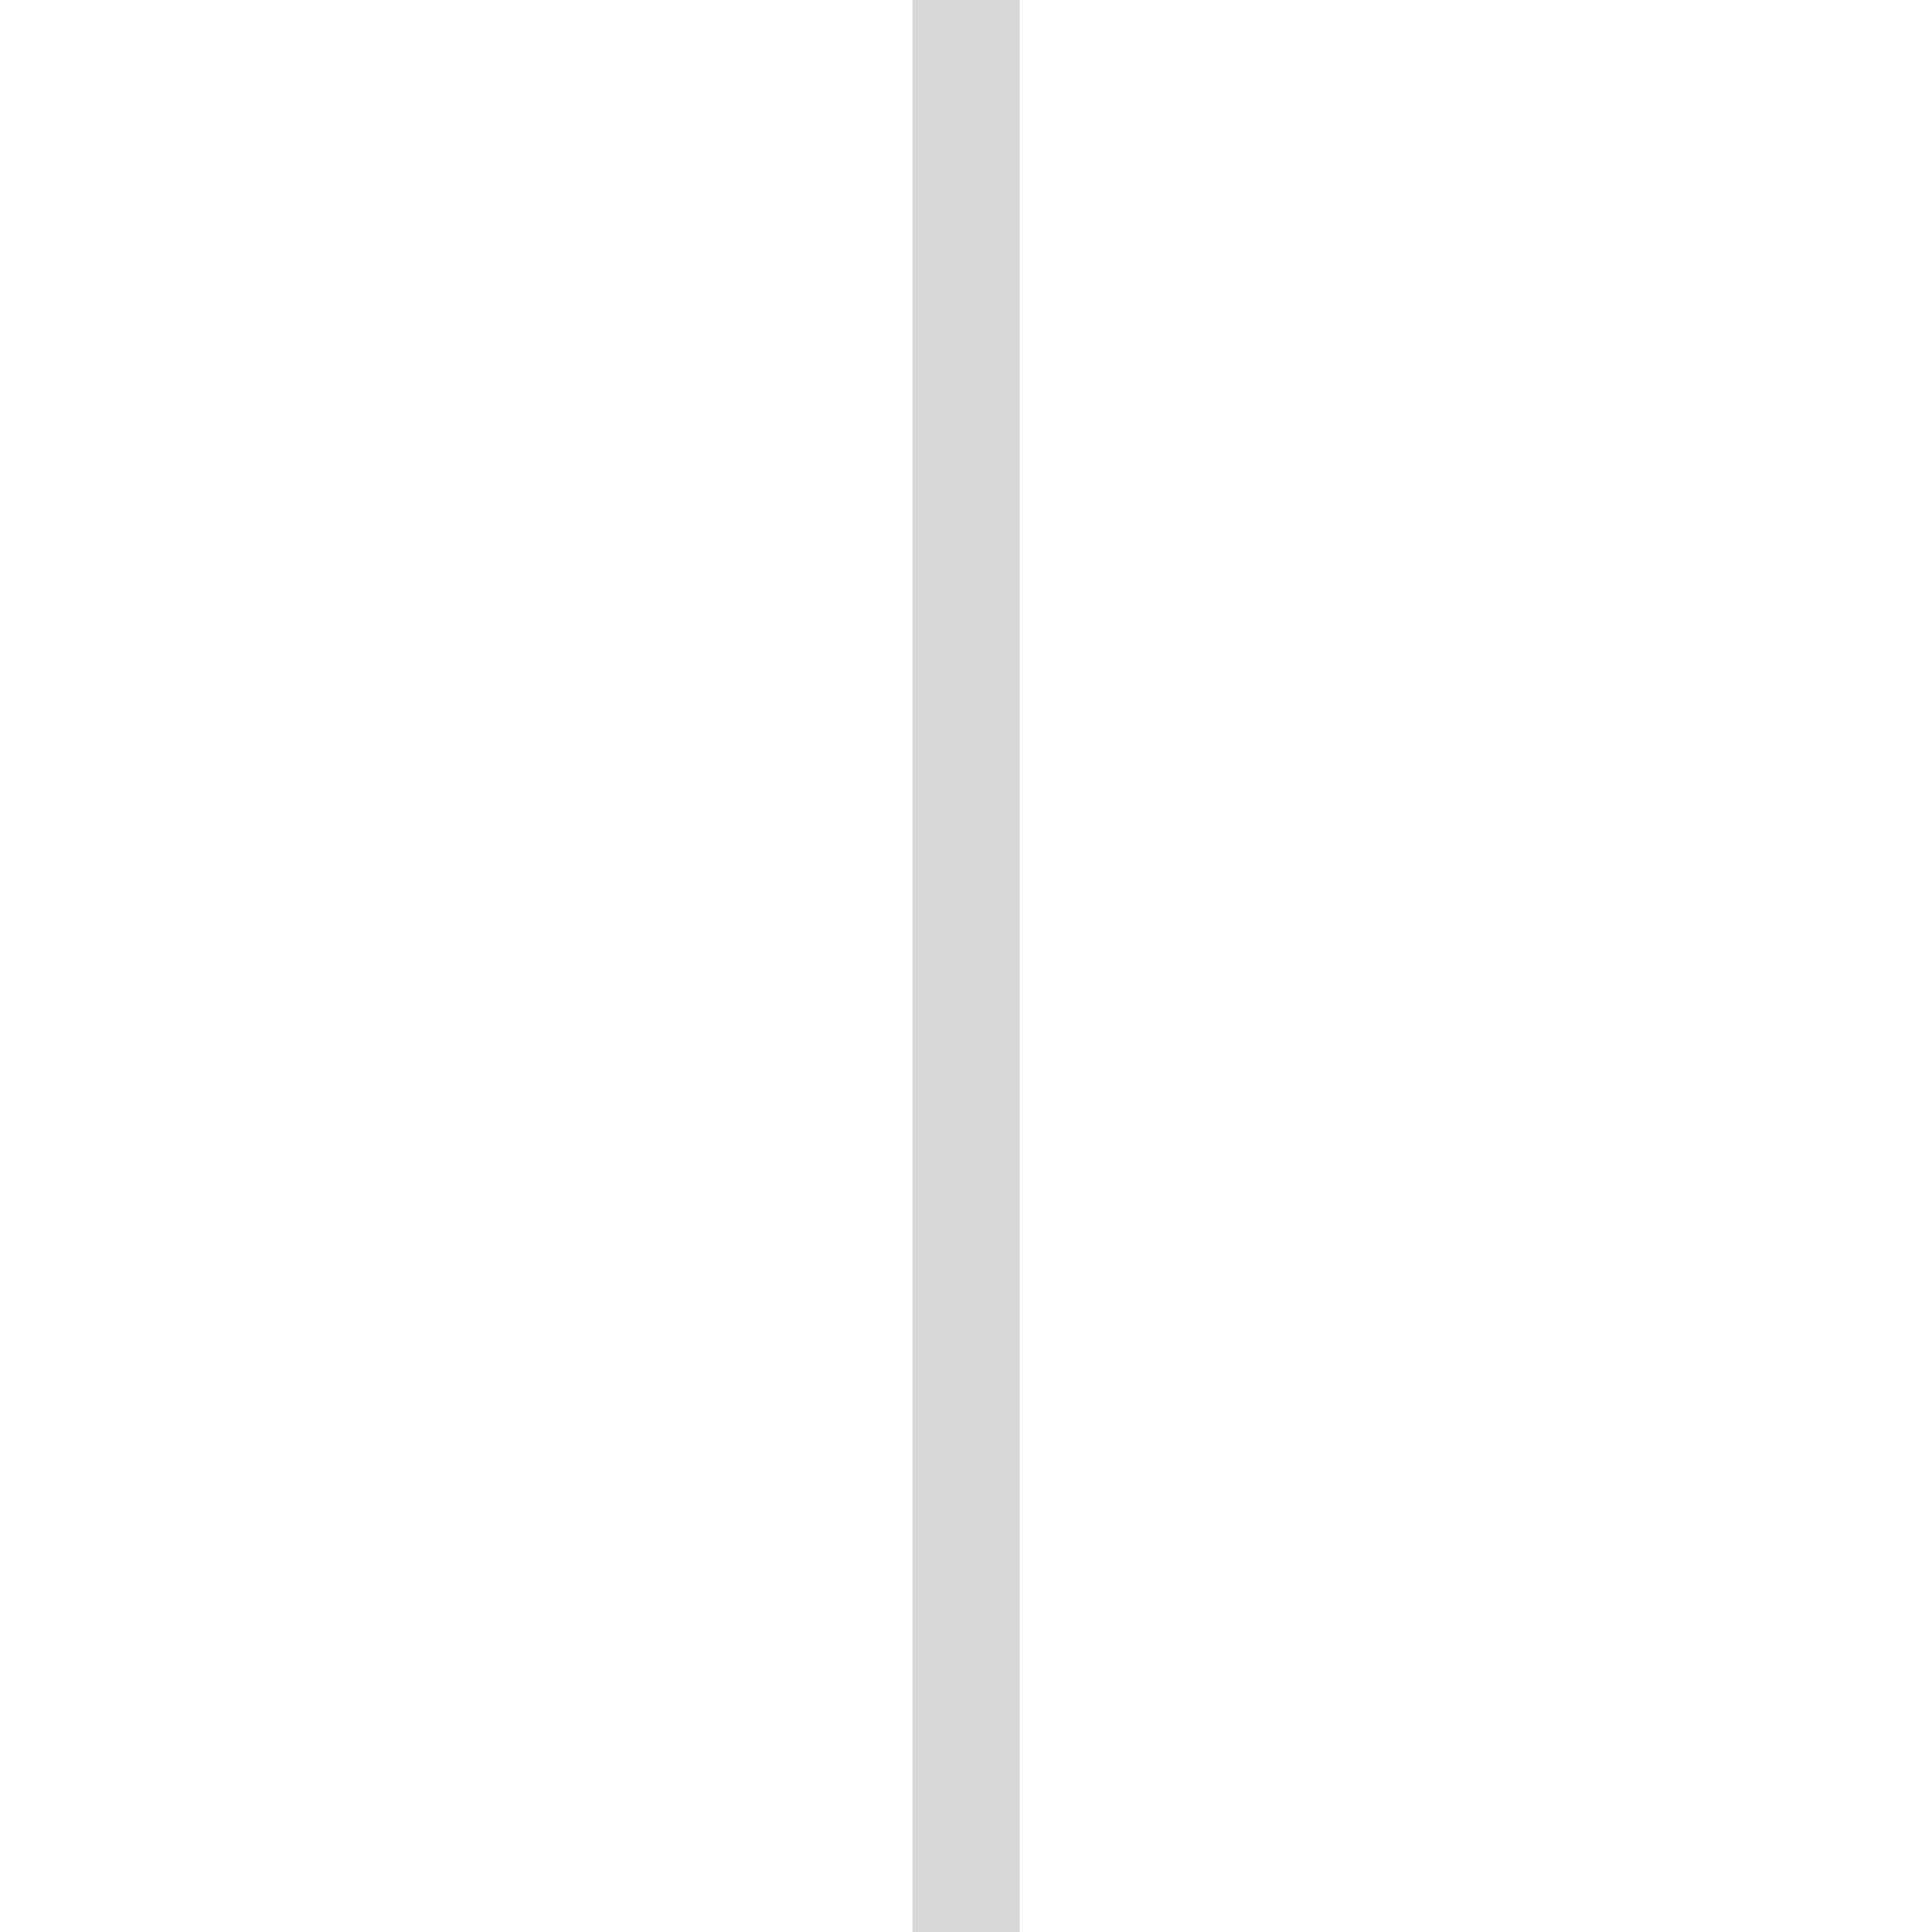 <?xml version="1.0" encoding="iso-8859-1"?>
<!-- Generator: Adobe Illustrator 21.1.0, SVG Export Plug-In . SVG Version: 6.00 Build 0)  -->
<svg version="1.1" xmlns="http://www.w3.org/2000/svg" xmlns:xlink="http://www.w3.org/1999/xlink" x="0px" y="0px"
	 viewBox="0 0 18 18" style="enable-background:new 0 0 18 18;" xml:space="preserve">
<g id="Ico" style="display:none;">
	<path style="fill:#D8D8D8;" d="M0.107,15.207c0-4.142,0-8.285,0-12.427c0.257-0.343,0.601-0.429,1.021-0.422
		c1.287,0.021,2.574,0.013,3.861,0.004C5.324,2.36,5.583,2.471,5.799,2.73c0.449,0.538,0.919,1.059,1.364,1.6
		c0.153,0.186,0.314,0.253,0.555,0.253c3.045-0.008,6.09-0.001,9.135-0.011c0.413-0.001,0.734,0.106,0.929,0.486
		c0,3.383,0,6.766,0,10.149c-0.257,0.344-0.603,0.422-1.022,0.421c-5.21-0.011-10.421-0.011-15.631,0
		C0.709,15.63,0.364,15.551,0.107,15.207z"/>
	<path style="fill:#D8D8D8;" d="M16.19,3.9c0.572-0.107,1.071,0.406,0.894,1.052c-0.809,2.946-1.595,5.899-2.39,8.849
		c-0.201,0.748-0.401,1.496-0.605,2.244c-0.128,0.47-0.481,0.737-0.968,0.738c-3.167,0.001-6.333,0.002-9.5-0.001
		C2.5,16.781,1.6,16.055,1.351,14.964c-0.083-0.365-0.063-0.727,0.036-1.087c1.034-3.777,2.067-7.553,3.1-11.33
		c0.18-0.659,0.626-1.009,1.304-1.009c2.904-0.001,5.808-0.001,8.711,0.001c0.595,0,0.966,0.491,0.808,1.071
		c-0.778,2.841-1.558,5.682-2.338,8.522c-0.228,0.829-0.456,1.658-0.683,2.488c-0.15,0.547-0.502,0.817-1.065,0.817
		c-2.739,0-5.477,0.001-8.216-0.003c-0.237,0-0.42,0.069-0.517,0.296c-0.085,0.198-0.023,0.417,0.169,0.592
		c0.221,0.201,0.48,0.304,0.782,0.304c2.898-0.001,5.795,0,8.693-0.001c0.551,0,0.903-0.278,1.049-0.812
		c0.983-3.582,1.968-7.163,2.953-10.744C16.153,4.011,16.173,3.954,16.19,3.9z M9.398,4.472C9.398,4.472,9.398,4.473,9.398,4.472
		c0.88,0.001,1.759,0.002,2.639,0c0.388-0.001,0.334,0.053,0.446-0.345c0.068-0.239,0.052-0.256-0.206-0.256
		c-1.79,0-3.58-0.001-5.37,0c-0.418,0-0.352-0.056-0.471,0.361c-0.06,0.211-0.036,0.24,0.194,0.24
		C7.553,4.472,8.475,4.472,9.398,4.472z M9.068,5.646c0.477,0,0.953,0.002,1.43-0.001c0.373-0.002,0.334,0.069,0.445-0.345
		c0.065-0.242,0.053-0.256-0.207-0.256c-0.978,0-1.956-0.002-2.934,0.001c-0.4,0.001-0.353-0.067-0.468,0.364
		c-0.057,0.213-0.04,0.237,0.175,0.238C8.029,5.647,8.548,5.646,9.068,5.646z"/>
	<g>
		<path style="display:inline;fill:#D8D8D8;" d="M17.26,7.152c-1.548,1.559-3.144,3.074-4.628,4.692
			c-0.912,0.994-1.925,1.657-3.261,1.85c-0.462,0.067-0.91,0.23-1.433,0.367c0.297-1.124,0.571-2.182,0.862-3.234
			c0.033-0.119,0.157-0.218,0.251-0.312c1.795-1.797,3.591-3.593,5.388-5.388c0.468-0.468,0.845-0.476,1.325-0.001
			c0.508,0.503,0.998,1.024,1.496,1.538C17.26,6.825,17.26,6.988,17.26,7.152z M10.236,11.78c1.596-1.6,3.153-3.155,4.694-4.725
			c0.08-0.081,0.082-0.334,0.015-0.443c-0.171-0.281-0.439-0.269-0.705-0.004c-1.442,1.441-2.883,2.883-4.323,4.326
			c-0.083,0.083-0.159,0.173-0.242,0.265C9.86,11.39,10.029,11.565,10.236,11.78z M8.841,12.463
			c-0.084,0.331-0.165,0.647-0.263,1.03c0.389-0.104,0.703-0.188,1.015-0.271C9.336,12.962,9.105,12.728,8.841,12.463z"/>
		<path style="display:inline;fill:#D8D8D8;" d="M2.445,15.44c3.579,0,7.135,0,10.759,0c0-0.599,0.04-1.194-0.011-1.782
			c-0.053-0.609,0.12-1.066,0.6-1.447c0.295-0.233,0.536-0.535,0.875-0.882c0.018,0.207,0.035,0.315,0.035,0.424
			c0.002,1.169,0.005,2.339,0,3.508c-0.005,1.096-0.599,1.682-1.696,1.682c-3.467,0.001-6.934,0.001-10.402,0
			c-1.072,0-1.666-0.593-1.666-1.664c-0.001-4.229-0.001-8.457,0-12.686c0-1.045,0.598-1.642,1.646-1.643
			c3.494-0.002,6.989-0.002,10.483,0c1.016,0.001,1.615,0.599,1.635,1.621c0.002,0.095-0.009,0.191,0.002,0.285
			c0.059,0.499-0.007,0.88-0.58,1.096c-0.328,0.123-0.569,0.475-0.912,0.779c0-0.796,0-1.522,0-2.298
			c-0.817,0-1.588-0.007-2.358,0.011c-0.068,0.002-0.157,0.155-0.193,0.254c-0.178,0.496-0.502,0.76-1.033,0.764
			c-1.21,0.01-2.42,0.012-3.63,0C5.402,3.458,5.104,3.167,4.901,2.453c-0.808,0-1.619,0-2.456,0
			C2.445,6.779,2.445,11.084,2.445,15.44z"/>
		<path style="display:inline;fill:#D8D8D8;" d="M3.735,6.377c0-0.402,0-0.725,0-1.08c2.711,0,5.408,0,8.167,0
			c0,0.22,0.026,0.448-0.006,0.668c-0.048,0.33-0.286,0.416-0.595,0.415C9.207,6.374,7.113,6.377,5.019,6.377
			C4.601,6.377,4.182,6.377,3.735,6.377z"/>
		<path style="display:inline;fill:#D8D8D8;" d="M10.311,7.709c-0.38,0.369-0.675,0.667-0.986,0.948
			C9.245,8.73,9.113,8.783,9.005,8.784c-1.71,0.007-3.42,0.004-5.13,0.001c-0.037,0-0.075-0.02-0.132-0.037c0-0.336,0-0.67,0-1.039
			C5.892,7.709,8.038,7.709,10.311,7.709z"/>
		<path style="display:inline;fill:#D8D8D8;" d="M3.745,11.217c0-0.389,0-0.733,0-1.101c1.367,0,2.717,0,4.097,0
			c-0.09,0.314-0.172,0.633-0.276,0.944c-0.022,0.066-0.126,0.15-0.192,0.15C6.172,11.22,4.97,11.217,3.745,11.217z"/>
		<path style="display:inline;fill:#D8D8D8;" d="M3.753,12.536c1.139,0,2.247,0,3.43,0c-0.089,0.336-0.164,0.643-0.257,0.944
			c-0.018,0.058-0.111,0.133-0.17,0.133c-0.997,0.008-1.995,0.006-3.002,0.006C3.753,13.229,3.753,12.887,3.753,12.536z"/>
	</g>
	<path style="fill:#D8D8D8;" d="M12.16,16.796c-3.748,0-7.496,0-11.244,0C0.91,16.728,0.9,16.661,0.9,16.593
		C0.899,12.967,0.899,9.341,0.899,5.715c0-0.062,0-0.124,0-0.191c0.053-0.005,0.089-0.012,0.125-0.011
		c1.795,0.003,3.589,0.004,5.384,0.01c0.363,0.001,0.726,0.024,1.088,0.025c0.108,0,0.249-0.001,0.317-0.064
		C8.089,5.23,8.342,4.951,8.602,4.68c0.006-0.006,0.005-0.019,0.013-0.054C8.31,4.334,8.002,4.023,7.678,3.732
		C7.42,3.501,7.304,3.233,7.317,2.884c0.026-0.715,0.028-1.431,0.041-2.146C7.358,0.709,7.365,0.68,7.371,0.64
		c0.062,0,0.114,0,0.167,0c3.11,0,6.221,0,9.331,0.001c0.062,0,0.125,0.01,0.187,0.015c0,3.222,0,6.443,0,9.665
		c-0.515,0.003-1.031,0.003-1.546,0.009c-0.3,0.004-0.599,0.019-0.898,0.024c-0.192,0.003-0.361-0.058-0.497-0.2
		c-0.233-0.242-0.466-0.485-0.702-0.725c-0.124-0.126-0.253-0.246-0.381-0.37c-0.17,0.137-0.322,0.266-0.482,0.386
		c-0.323,0.242-0.45,0.565-0.425,0.962c0.02,0.309,0.033,0.62,0.034,0.93c0.006,1.772,0.007,3.545,0.009,5.317
		C12.168,16.702,12.162,16.749,12.16,16.796z M15.415,2.256c-0.072,0-0.124,0-0.176,0c-2.021,0-4.042,0-6.063,0
		c-0.037,0-0.076-0.007-0.11,0.003c-0.031,0.009-0.07,0.028-0.083,0.054C8.924,2.427,8.979,2.751,9.07,2.843
		c0.426,0.43,0.855,0.857,1.279,1.289c0.18,0.183,0.35,0.375,0.501,0.538C9.258,6.292,7.678,7.902,6.046,9.565
		c0.706,0.647,1.43,1.31,2.173,1.99c1.551-1.542,3.163-3.144,4.779-4.751c0.04,0.035,0.073,0.06,0.102,0.089
		c0.458,0.458,0.915,0.916,1.372,1.374c0.104,0.104,0.205,0.213,0.318,0.306c0.181,0.148,0.39,0.194,0.625,0.127
		C15.415,6.556,15.415,4.417,15.415,2.256z M2.532,7.104c0,2.692,0,5.368,0,8.048c2.682,0,5.361,0,8.039,0c0-1.219,0-2.425,0-3.682
		c-0.821,0.812-1.611,1.593-2.407,2.379c-1.452-1.45-2.887-2.885-4.332-4.328C3.881,9.47,3.919,9.428,3.959,9.388
		c0.692-0.692,1.385-1.383,2.077-2.076c0.055-0.055,0.1-0.122,0.17-0.209C4.96,7.104,3.761,7.104,2.532,7.104z"/>
	<path style="fill:#D8D8D8;" d="M11.396,6.365c-0.377,0.183-0.75,0.364-1.124,0.545C9.249,7.406,8.227,7.904,7.201,8.396
		C7.1,8.445,7.072,8.496,7.086,8.604c0.014,0.109,0.008,0.223-0.003,0.334C7.075,9.024,7.09,9.072,7.177,9.114
		c1.388,0.676,2.773,1.356,4.159,2.035c0.018,0.009,0.038,0.015,0.064,0.025c0.062-0.054,0.125-0.113,0.192-0.167
		c0.675-0.548,1.598-0.613,2.338-0.165c0.728,0.441,1.113,1.303,0.945,2.119c-0.179,0.87-0.852,1.513-1.714,1.638
		c-1.297,0.187-2.425-0.892-2.302-2.209c0.009-0.098-0.03-0.132-0.106-0.169c-1.364-0.666-2.728-1.334-4.09-2.004
		c-0.091-0.045-0.145-0.039-0.223,0.032C5.312,11.285,3.504,10.763,3.1,9.285c-0.238-0.87,0.134-1.797,0.908-2.268
		c0.772-0.47,1.768-0.371,2.428,0.247c0.079,0.074,0.136,0.087,0.235,0.038c1.355-0.662,2.712-1.319,4.07-1.976
		c0.08-0.038,0.126-0.072,0.115-0.178c-0.118-1.176,0.807-2.197,1.997-2.211c1.143-0.014,2.083,0.926,2.059,2.059
		c-0.025,1.166-1.005,2.078-2.16,2.003C12.223,6.965,11.774,6.748,11.396,6.365z"/>
	<g>
		<path style="display:inline;fill:#D8D8D8;" d="M9.436,13.172c0.151-0.04,0.272-0.073,0.393-0.105
			c-0.1-0.101-0.189-0.191-0.291-0.294C9.505,12.901,9.474,13.024,9.436,13.172z"/>
		<path style="display:inline;fill:#D8D8D8;" d="M16.879,6.807c-0.402-0.004-0.805-0.001-1.207-0.001c-0.187,0-0.373,0-0.572,0
			c-0.005-0.054-0.012-0.081-0.01-0.107c0.049-0.72-0.483-1.306-1.324-1.292c-1.508,0.026-3.016,0.009-4.524,0.004
			c-0.111,0-0.232-0.036-0.331-0.088C8.166,4.933,7.427,4.531,6.682,4.141c-0.115-0.06-0.255-0.103-0.383-0.104
			C5.112,4.029,3.926,4.024,2.74,4.035C2.078,4.041,1.584,4.54,1.583,5.19c-0.004,3.07-0.003,6.139,0,9.209
			c0,0.352,0.148,0.644,0.417,0.871c0.247,0.208,0.539,0.27,0.854,0.27c1.916-0.002,3.832-0.001,5.747-0.001
			c1.755,0,3.51,0.001,5.264-0.001c0.579-0.001,0.981-0.284,1.181-0.819c0.853-2.283,1.707-4.566,2.56-6.849
			C17.825,7.285,17.503,6.814,16.879,6.807z M11.806,13.856c-0.002,0.424-0.232,0.651-0.656,0.651c-1.342,0-2.683,0-4.025,0
			c-0.415,0-0.645-0.23-0.645-0.644c0-1.636-0.001-3.272,0-4.909c0-0.404,0.232-0.635,0.637-0.636c1.352-0.001,2.704-0.001,4.056,0
			c0.393,0,0.625,0.232,0.633,0.627c0.001,0.037-0.003,0.074,0.001,0.11c0.023,0.193-0.003,0.341-0.224,0.424
			c-0.127,0.048-0.22,0.184-0.353,0.301c0-0.308,0-0.589,0-0.889c-0.316,0-0.614-0.003-0.912,0.004
			c-0.026,0.001-0.061,0.06-0.075,0.098c-0.069,0.192-0.194,0.294-0.4,0.296c-0.468,0.004-0.936,0.005-1.405,0
			C8.207,9.289,8.091,9.176,8.013,8.9c-0.313,0-0.627,0-0.95,0c0,1.674,0,3.339,0,5.025c1.385,0,2.761,0,4.163,0
			c0-0.232,0.016-0.462-0.004-0.689c-0.021-0.236,0.046-0.413,0.232-0.56c0.114-0.09,0.207-0.207,0.339-0.341
			c0.007,0.08,0.013,0.122,0.013,0.164C11.806,12.951,11.808,13.404,11.806,13.856z M7.566,12.291c0-0.151,0-0.284,0-0.426
			c0.529,0,1.052,0,1.585,0c-0.035,0.122-0.066,0.245-0.107,0.365c-0.009,0.026-0.049,0.058-0.074,0.058
			C8.505,12.292,8.04,12.291,7.566,12.291z M8.896,12.802c-0.035,0.13-0.063,0.249-0.1,0.365c-0.007,0.023-0.043,0.051-0.066,0.052
			c-0.386,0.003-0.772,0.002-1.162,0.002c0-0.151,0-0.283,0-0.419C8.01,12.802,8.438,12.802,8.896,12.802z M7.616,11.35
			c-0.014,0-0.029-0.008-0.051-0.014c0-0.13,0-0.259,0-0.402c0.831,0,1.662,0,2.541,0c-0.147,0.143-0.261,0.258-0.382,0.367
			c-0.031,0.028-0.082,0.049-0.124,0.049C8.939,11.352,8.278,11.351,7.616,11.35z M8.059,10.418c-0.162,0-0.324,0-0.497,0
			c0-0.155,0-0.281,0-0.418c1.049,0,2.093,0,3.16,0c0,0.085,0.01,0.173-0.002,0.258c-0.018,0.128-0.11,0.161-0.23,0.16
			C9.679,10.417,8.869,10.418,8.059,10.418z M12.795,10.718c-0.599,0.603-1.216,1.19-1.791,1.815
			c-0.353,0.385-0.745,0.641-1.262,0.716c-0.179,0.026-0.352,0.089-0.554,0.142c0.115-0.435,0.221-0.844,0.333-1.251
			c0.013-0.046,0.061-0.084,0.097-0.121c0.694-0.695,1.39-1.39,2.085-2.085c0.181-0.181,0.327-0.184,0.513,0
			c0.196,0.195,0.386,0.396,0.579,0.595C12.795,10.592,12.795,10.655,12.795,10.718z M14.563,6.801
			c-0.054,0.003-0.112,0.007-0.17,0.008C11.516,6.81,8.64,6.811,5.763,6.812c-0.182,0-0.365-0.006-0.547,0.004
			C4.939,6.831,4.732,6.977,4.631,7.229C4.46,7.656,4.306,8.091,4.155,8.525c-0.666,1.912-1.328,3.826-1.992,5.739
			c-0.013,0.039-0.028,0.077-0.043,0.115c-0.01-0.003-0.021-0.006-0.031-0.009c0-0.821,0-1.642,0-2.462c0-2.217,0-4.433,0-6.65
			c0-0.46,0.258-0.721,0.714-0.721c1.1,0,2.201-0.004,3.301,0.005c0.155,0.001,0.326,0.03,0.462,0.101
			c0.741,0.386,1.472,0.793,2.211,1.184c0.099,0.053,0.22,0.089,0.331,0.089c1.583,0.006,3.167,0.004,4.75,0.004
			C14.371,5.92,14.667,6.281,14.563,6.801z"/>
	</g>
	<path style="fill:#D8D8D8;" d="M9.271,16.922c-4.456,0.009-8.101-3.636-8.102-8.103C1.168,4.348,4.793,0.721,9.266,0.72
		c4.475-0.001,8.095,3.615,8.102,8.094C17.374,13.275,13.742,16.913,9.271,16.922z M10.683,14.793
		c0.242-0.037,0.488-0.041,0.708-0.119c0.248-0.088,0.488-0.22,0.701-0.374c0.188-0.136,0.339-0.325,0.496-0.5
		c0.048-0.054,0.073-0.137,0.088-0.211c0.024-0.119-0.006-0.264,0.052-0.358c0.119-0.19,0.272-0.362,0.429-0.524
		c0.217-0.224,0.347-0.469,0.253-0.786c-0.135-0.458,0.135-0.788,0.367-1.118c0.204-0.291,0.454-0.551,0.668-0.836
		c0.074-0.098,0.101-0.231,0.165-0.387c-0.161,0.021-0.272,0.028-0.38,0.053c-0.109,0.026-0.172-0.004-0.231-0.101
		c-0.1-0.162-0.216-0.314-0.329-0.468c-0.194-0.264-0.393-0.523-0.474-0.852c-0.041-0.166-0.114-0.325-0.174-0.487
		c-0.179-0.487-0.53-0.773-1.03-0.892c-0.213-0.051-0.421-0.123-0.632-0.18c-0.047-0.013-0.11-0.017-0.15,0.004
		c-0.348,0.181-0.695,0.109-1.041,0.005c-0.127-0.038-0.204-0.122-0.223-0.269C9.928,6.25,9.872,6.11,9.835,5.98
		c-0.176,0-0.34,0.036-0.479-0.008C9.114,5.896,8.906,5.949,8.684,6.034C8.486,6.11,8.271,6.22,8.073,6.204
		c-0.282-0.022-0.429,0.1-0.541,0.31C7.353,6.849,7.14,7.141,6.789,7.321c-0.097,0.05-0.166,0.167-0.232,0.264
		C6.372,7.857,6.412,8.175,6.381,8.482c-0.028,0.277,0.04,0.511,0.176,0.747c0.241,0.42,0.588,0.727,0.971,1.008
		c0.123,0.09,0.232,0.132,0.376,0.079c0.301-0.109,0.603-0.214,0.904-0.321c0.105-0.037,0.187-0.064,0.214,0.1
		c0.028,0.169,0.138,0.213,0.308,0.162c0.114-0.034,0.23-0.064,0.355-0.098c0.029,0.271,0.065,0.5,0.073,0.73
		c0.005,0.139,0.042,0.246,0.158,0.317c0.157,0.095,0.189,0.245,0.24,0.41c0.12,0.389,0.138,0.752-0.057,1.126
		c-0.087,0.167-0.059,0.369,0.082,0.518c0.233,0.248,0.321,0.567,0.422,0.873C10.671,14.331,10.658,14.554,10.683,14.793z
		 M10.167,4.753c0.198,0.109,0.363,0.202,0.53,0.291c0.17,0.09,0.292,0.213,0.352,0.403c0.03,0.096,0.096,0.18,0.146,0.269
		c0.019,0.006,0.039,0.012,0.058,0.018c-0.069-0.223,0.057-0.202,0.179-0.213c0.169-0.016,0.338-0.047,0.5-0.094
		c0.046-0.013,0.104-0.11,0.097-0.159c-0.039-0.257,0.115-0.369,0.313-0.456c0.087-0.038,0.181-0.065,0.262-0.113
		c0.134-0.079,0.262-0.085,0.405-0.01c-0.061,0.07-0.117,0.135-0.164,0.19c0.167,0.079,0.326,0.141,0.469,0.23
		c0.047,0.03,0.062,0.13,0.064,0.199c0.001,0.018-0.1,0.05-0.155,0.056c-0.058,0.006-0.118-0.014-0.177-0.02
		c-0.316-0.032-0.626-0.051-0.915,0.137c-0.142,0.093-0.202,0.191-0.114,0.336c0.114,0.188,0.24,0.369,0.375,0.542
		c0.026,0.033,0.127,0.031,0.181,0.012c0.089-0.032,0.168-0.092,0.258-0.144c0.012,0.216,0.022,0.404,0.032,0.59
		c-0.072,0.019-0.131,0.035-0.19,0.051c0.368,0.543,0.729,1.068,1.08,1.599c0.063,0.096,0.102,0.213,0.13,0.326
		c0.052,0.211,0.158,0.294,0.374,0.246c0.103-0.023,0.208-0.06,0.297-0.115c0.252-0.157,0.498-0.324,0.743-0.493
		c0.192-0.132,0.192-0.152,0.058-0.349c-0.033-0.049-0.07-0.098-0.095-0.151c-0.044-0.097-0.105-0.129-0.218-0.137
		c-0.116-0.008-0.262-0.051-0.333-0.133c-0.104-0.12-0.152-0.287-0.234-0.456c0.057,0.019,0.101,0.022,0.13,0.045
		c0.271,0.216,0.595,0.324,0.902,0.472c0.485,0.233,0.879,0.588,1,1.16c0.022,0.105,0.081,0.201,0.123,0.302
		c0.045-0.046,0.056-0.084,0.055-0.122c-0.021-0.422-0.01-0.849-0.071-1.265c-0.321-2.205-1.435-3.916-3.265-5.174
		C13.242,2.55,13.16,2.534,13.046,2.61c-0.154,0.102-0.417,0.011-0.489-0.152c-0.08-0.18-0.267-0.298-0.456-0.287
		c-0.415,0.024-0.83,0.093-1.245-0.017c-0.059-0.016-0.133-0.004-0.193,0.015c-0.334,0.105-0.669,0.209-0.998,0.327
		C9.46,2.57,9.325,2.823,9.372,3.001c0.006,0.002,0.011,0.006,0.017,0.005c0.366-0.047,0.351-0.038,0.543,0.278
		c0.055,0.091,0.225,0.125,0.35,0.153c0.042,0.009,0.115-0.072,0.157-0.125c0.081-0.103,0.15-0.216,0.234-0.34
		c0.038,0.071,0.061,0.112,0.082,0.155c0.106,0.224,0.096,0.426-0.025,0.527c-0.234,0.195-0.345,0.192-0.606-0.015
		c-0.033-0.026-0.065-0.052-0.097-0.079C9.819,3.389,9.701,3.372,9.509,3.563c-0.281,0.279-0.601,0.479-0.972,0.61
		C8.374,4.231,8.347,4.352,8.415,4.521c0.017,0.043,0.012,0.113-0.012,0.153C8.324,4.807,8.211,4.892,8.047,4.913
		C7.879,4.934,7.714,4.98,7.508,5.024c0,0.243-0.005,0.474,0.004,0.705c0.002,0.05,0.048,0.129,0.089,0.142
		C7.743,5.914,7.891,5.937,8.037,5.96C8.252,5.993,8.429,5.924,8.54,5.732c0.176-0.305,0.442-0.501,0.745-0.663
		c0.227-0.122,0.529-0.104,0.701,0.068c0.046,0.045,0.077,0.122,0.13,0.14c0.137,0.048,0.222,0.121,0.198,0.293
		c0.13-0.009,0.242-0.017,0.36-0.025C10.573,5.226,10.167,5.15,10.167,4.753z M2.087,10.456c-0.013,0.011-0.026,0.022-0.038,0.032
		c0.013,0.063,0.023,0.126,0.039,0.188c0.344,1.31,0.999,2.441,1.956,3.398c0.188,0.188,0.384,0.205,0.614,0.062
		c0.079-0.049,0.112-0.106,0.068-0.19c-0.088-0.167-0.063-0.331-0.003-0.499c0.056-0.157,0.122-0.314,0.148-0.476
		c0.017-0.107,0.008-0.273-0.059-0.326c-0.173-0.138-0.374-0.253-0.581-0.331c-0.336-0.127-0.621-0.285-0.754-0.648
		c-0.052-0.141-0.146-0.271-0.239-0.392C2.937,10.884,2.434,10.783,2.087,10.456z M3.336,4.441C2.397,5.656,1.922,7.03,1.879,8.554
		c0.047-0.111,0.086-0.228,0.09-0.347C1.984,7.755,2.05,7.326,2.33,6.945c0.179-0.243,0.318-0.516,0.474-0.777
		c0.031-0.053,0.054-0.111,0.103-0.215C2.79,5.991,2.723,6.013,2.618,6.047c0.067-0.086,0.101-0.152,0.154-0.194
		c0.154-0.121,0.315-0.235,0.475-0.349C3.465,5.349,3.51,5.207,3.405,4.955C3.338,4.793,3.228,4.638,3.336,4.441z M6.608,1.96
		C6.594,1.944,6.581,1.927,6.567,1.91c-0.85,0.333-1.612,0.808-2.285,1.425C4.241,3.373,4.228,3.442,4.2,3.502
		C4.333,3.527,4.445,3.537,4.548,3.57c0.136,0.044,0.359,0,0.456-0.105c0.298-0.322,0.591-0.649,0.899-0.961
		C6.03,2.374,6.19,2.276,6.336,2.165C6.426,2.096,6.517,2.028,6.608,1.96z M14.454,11.978c-0.019-0.003-0.039-0.006-0.058-0.009
		c-0.076,0.125-0.124,0.311-0.235,0.364c-0.264,0.125-0.38,0.315-0.423,0.586c-0.016,0.103-0.082,0.197-0.114,0.299
		c-0.021,0.066-0.037,0.142-0.026,0.209c0.01,0.064,0.048,0.132,0.095,0.177c0.015,0.014,0.101-0.039,0.148-0.07
		c0.411-0.275,0.512-0.711,0.587-1.157C14.45,12.247,14.446,12.112,14.454,11.978z M8.128,3.088C7.73,3.142,7.912,3.47,7.842,3.682
		C7.754,3.655,7.678,3.632,7.6,3.608C7.512,3.755,7.417,3.887,7.666,4.059c0.049-0.082,0.104-0.175,0.182-0.305
		C7.86,3.884,7.865,3.947,7.873,4.038c0.28-0.081,0.589-0.028,0.79-0.294C8.481,3.52,8.305,3.305,8.128,3.088z"/>
	<g>
		<path style="display:inline;fill:#D8D8D8;" d="M10.269,1.016c0,0.179,0,0.357,0,0.545c-0.774,0-1.523,0-2.297,0
			c0-0.188,0-0.366,0-0.545C8.738,1.016,9.504,1.016,10.269,1.016z"/>
		<path style="fill:#D8D8D8;" d="M6.011,2.23C5.81,2.89,5.611,3.544,5.408,4.209c2.481,0,4.942,0,7.424,0
			c-0.202-0.662-0.4-1.312-0.598-1.958c0.012-0.013,0.019-0.026,0.025-0.026c0.486,0,0.973-0.023,1.457,0.007
			c0.476,0.03,0.839,0.476,0.84,0.976c0.002,0.993,0.001,1.987,0.001,2.98c0,3.228,0,6.457-0.001,9.685
			c0,0.537-0.321,0.934-0.828,1.024c-0.071,0.013-0.144,0.013-0.216,0.013c-2.928,0.001-5.857,0.001-8.785,0
			c-0.627,0-1.045-0.415-1.045-1.037c0-4.201,0-8.402,0.001-12.604c0-0.527,0.279-0.908,0.748-1.027
			c0.02-0.005,0.04-0.014,0.06-0.014C4.993,2.23,5.493,2.23,6.011,2.23z M5.003,12.169c2.751,0,5.493,0,8.236,0
			c0-0.219,0-0.423,0-0.633c-2.751,0-5.494,0-8.236,0C5.003,11.754,5.003,11.959,5.003,12.169z M13.243,13.054
			c-2.757,0-5.499,0-8.24,0c0,0.219,0,0.424,0,0.632c2.751,0,5.494,0,8.24,0C13.243,13.471,13.243,13.27,13.243,13.054z
			 M5.001,6.098c2.752,0,5.491,0,8.235,0c0-0.217,0-0.426,0-0.637c-2.749,0-5.488,0-8.235,0C5.001,5.674,5.001,5.879,5.001,6.098z
			 M13.242,6.984c-2.757,0-5.498,0-8.238,0c0,0.219,0,0.423,0,0.628c2.752,0,5.493,0,8.238,0
			C13.242,7.398,13.242,7.198,13.242,6.984z M13.242,8.497c-2.753,0-5.492,0-8.238,0c0,0.217,0,0.425,0,0.635
			c2.752,0,5.494,0,8.238,0C13.242,8.917,13.242,8.717,13.242,8.497z M13.241,10.021c-2.756,0-5.497,0-8.238,0
			c0,0.219,0,0.423,0,0.63c2.751,0,5.493,0,8.238,0C13.241,10.437,13.241,10.237,13.241,10.021z M13.242,14.572
			c-2.757,0-5.498,0-8.238,0c0,0.219,0,0.424,0,0.629c2.751,0,5.493,0,8.238,0C13.242,14.986,13.242,14.786,13.242,14.572z"/>
		<path style="fill:#D8D8D8;" d="M5.853,3.879c0.125-0.407,0.245-0.801,0.365-1.194C6.296,2.428,6.381,2.172,6.45,1.913
			c0.035-0.132,0.094-0.175,0.234-0.174c1.572,0.006,3.145,0.004,4.717,0.004c0.332,0,0.333,0,0.431,0.318
			c0.175,0.567,0.348,1.135,0.522,1.703c0.01,0.033,0.018,0.067,0.031,0.115C10.208,3.879,8.043,3.879,5.853,3.879z"/>
	</g>
</g>
<g id="Nav">
	<line style="fill:none;stroke:#D8D8D8;stroke-miterlimit:10;" x1="9.001" y1="0" x2="9.001" y2="18"/>
	<path style="display:none;fill:none;stroke:#D8D8D8;stroke-miterlimit:10;" d="M8.578,0.022c0,0,0.203,9.172,0.172,9.172
		s9.219,0,9.219,0"/>
</g>
</svg>
